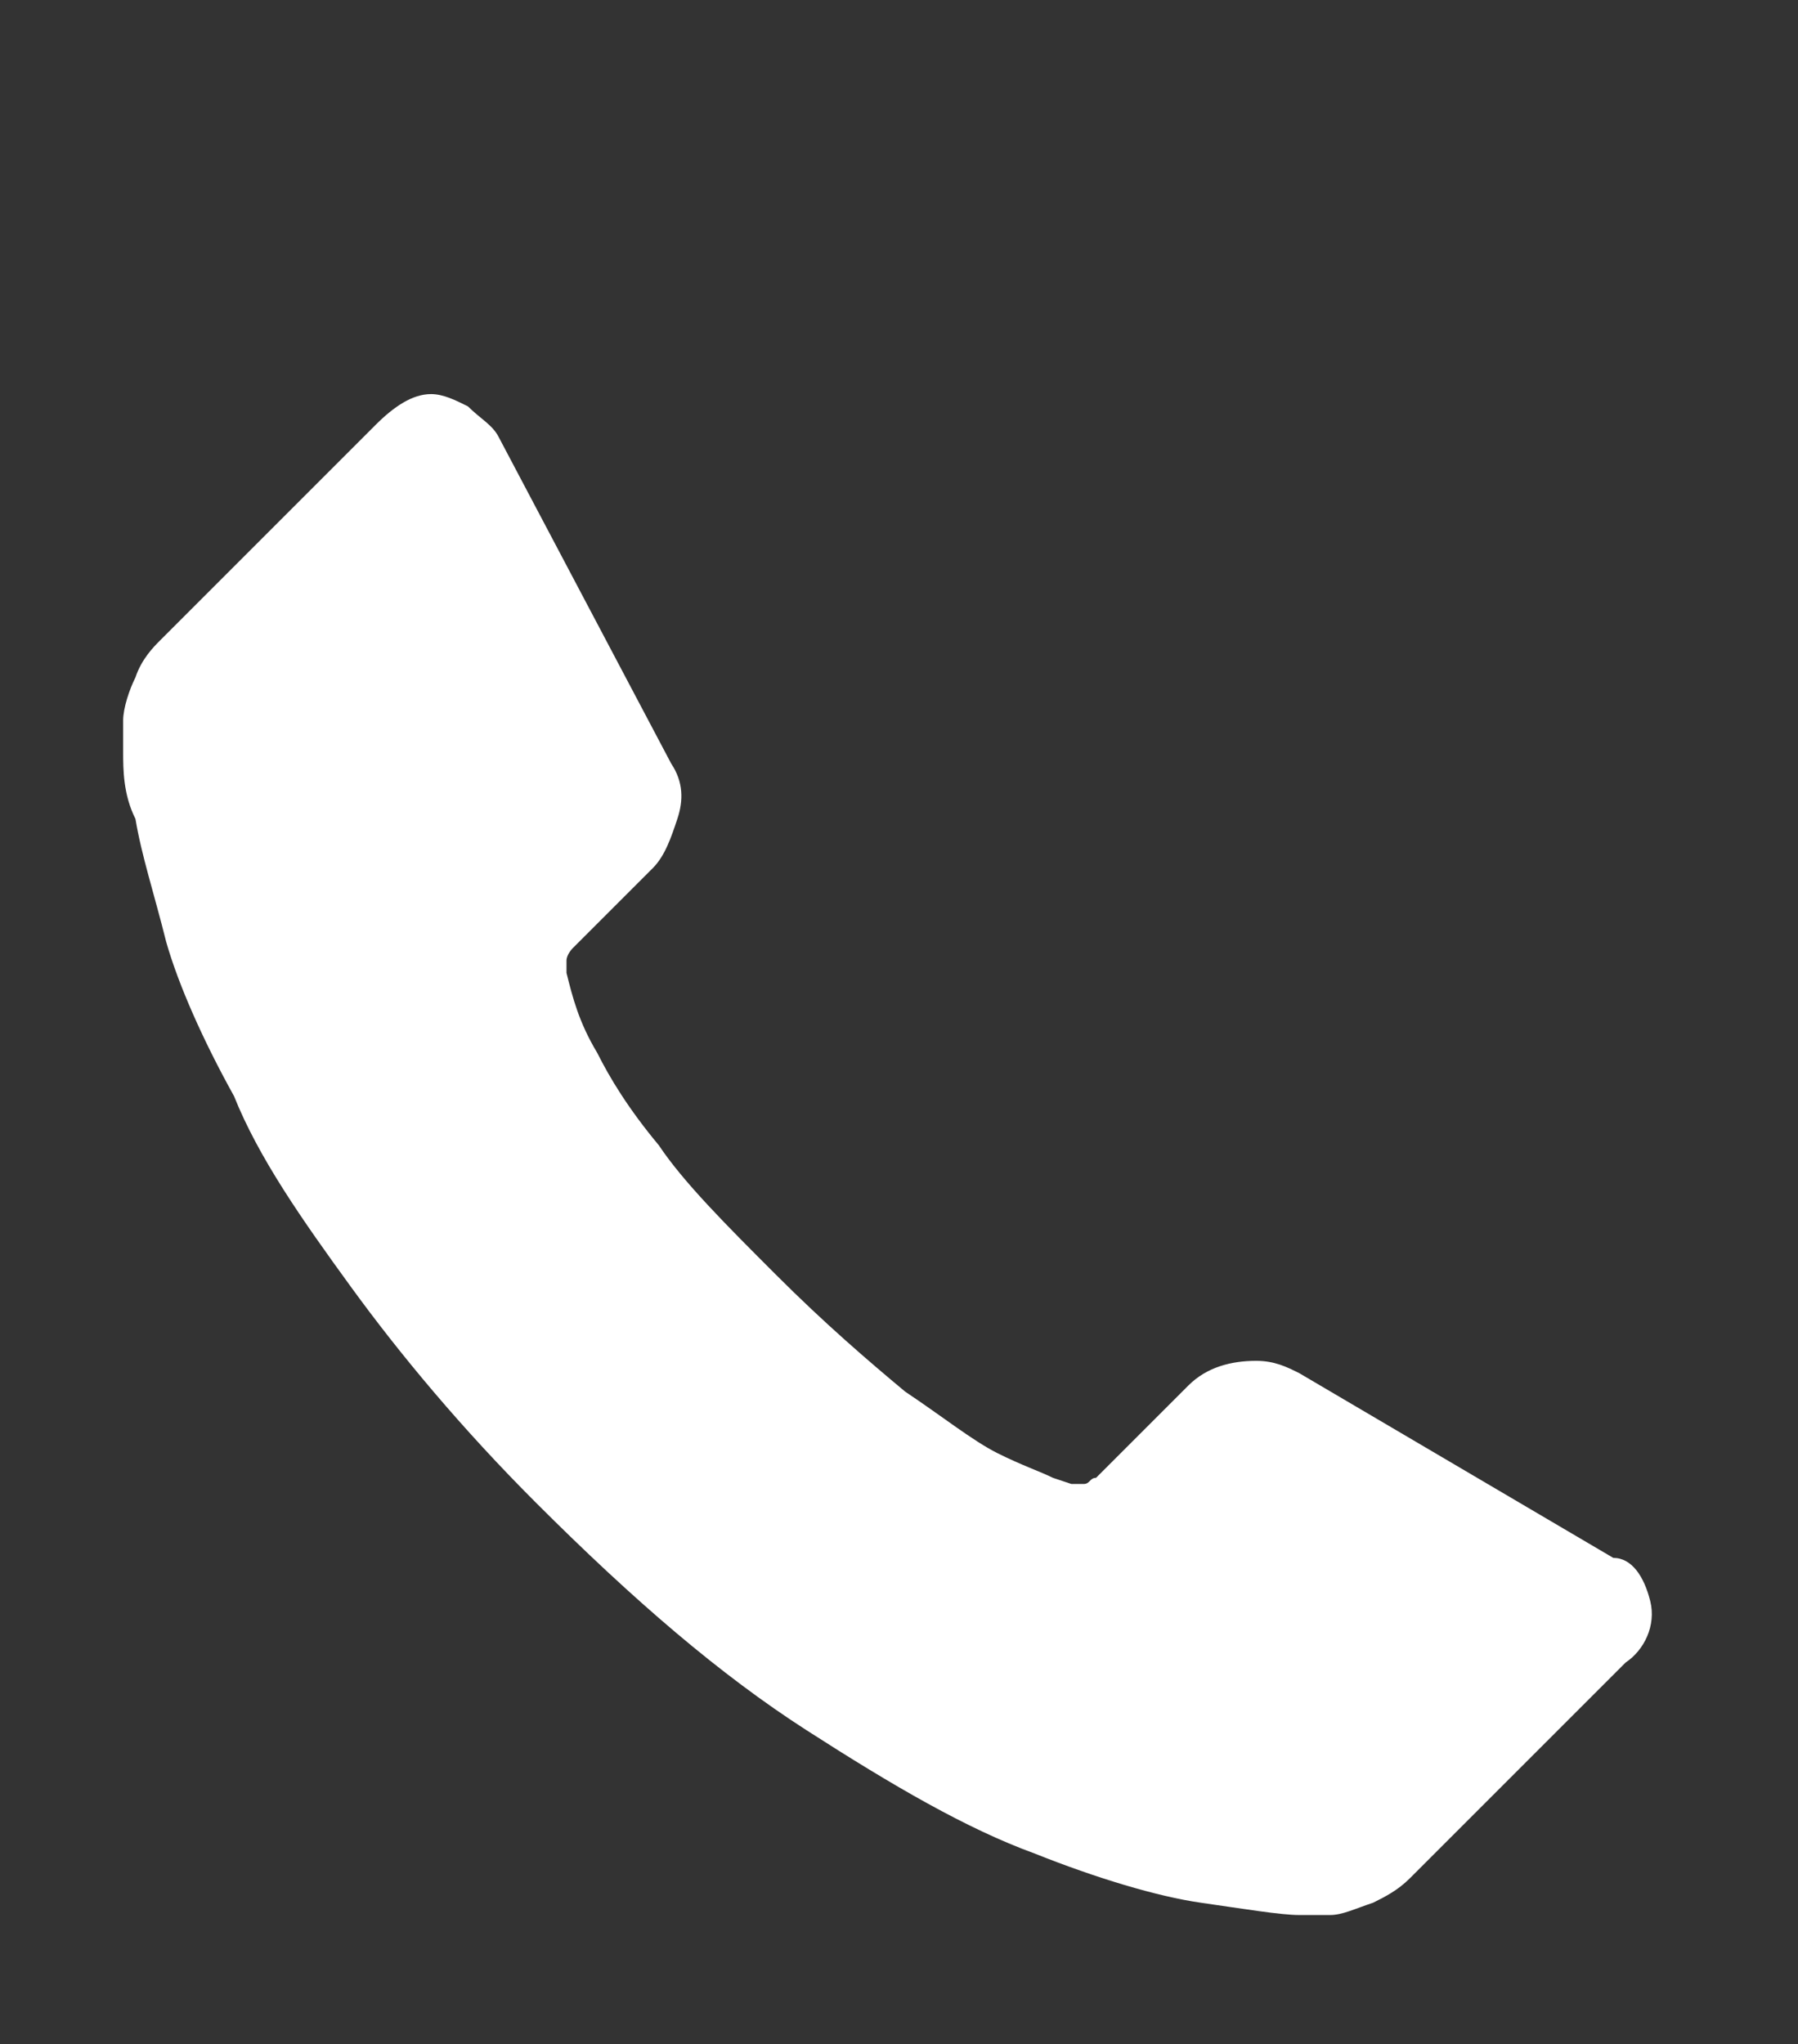 <?xml version="1.0" encoding="utf-8"?>
<!-- Generator: Adobe Illustrator 27.9.0, SVG Export Plug-In . SVG Version: 6.00 Build 0)  -->
<svg version="1.1" id="Ebene_2" xmlns="http://www.w3.org/2000/svg" xmlns:xlink="http://www.w3.org/1999/xlink" x="0px" y="0px"
	 viewBox="0 0 29.2 33.2" style="enable-background:new 0 0 29.2 33.2;" xml:space="preserve">
<rect x="0" y="0" width="29.2" height="33.2" fill="#333333" stroke="none"/>
<style type="text/css">
	.st0{fill:#FFFFFF;}
</style>
<path id="XMLID_6020_" class="st0" d="M26.8,26c0.1,0.4-0.1,0.8-0.4,1l-3.5,3.5c-0.2,0.2-0.4,0.3-0.6,0.4c-0.3,0.1-0.5,0.2-0.7,0.2
	c0,0-0.1,0-0.2,0c-0.1,0-0.2,0-0.3,0c-0.3,0-0.9-0.1-1.6-0.2c-0.7-0.1-1.7-0.4-2.7-0.8c-1.1-0.4-2.3-1.1-3.7-2
	c-1.4-0.9-2.8-2.1-4.4-3.7c-1.2-1.2-2.2-2.4-3-3.5c-0.8-1.1-1.5-2.1-1.9-3.1c-0.5-0.9-0.9-1.8-1.1-2.5c-0.2-0.8-0.4-1.4-0.5-2
	C2,12.9,2,12.5,2,12.2c0-0.3,0-0.5,0-0.5c0-0.2,0.1-0.5,0.2-0.7c0.1-0.3,0.3-0.5,0.4-0.6l3.5-3.5C6.4,6.6,6.7,6.4,7,6.4
	c0.2,0,0.4,0.1,0.6,0.2C7.8,6.8,8,6.9,8.1,7.1l2.8,5.3c0.2,0.3,0.2,0.6,0.1,0.9c-0.1,0.3-0.2,0.6-0.4,0.8l-1.3,1.3
	c0,0-0.1,0.1-0.1,0.2c0,0.1,0,0.1,0,0.2c0.1,0.4,0.2,0.8,0.5,1.3c0.2,0.4,0.5,0.9,1,1.5c0.4,0.6,1.1,1.3,1.9,2.1
	c0.8,0.8,1.5,1.4,2.1,1.9c0.6,0.4,1.1,0.8,1.5,1c0.4,0.2,0.7,0.3,0.9,0.4l0.3,0.1c0,0,0.1,0,0.2,0c0.1,0,0.1-0.1,0.2-0.1l1.5-1.5
	c0.3-0.3,0.7-0.4,1.1-0.4c0.3,0,0.5,0.1,0.7,0.2h0l5.1,3C26.5,25.3,26.7,25.6,26.8,26z"/>
</svg>
